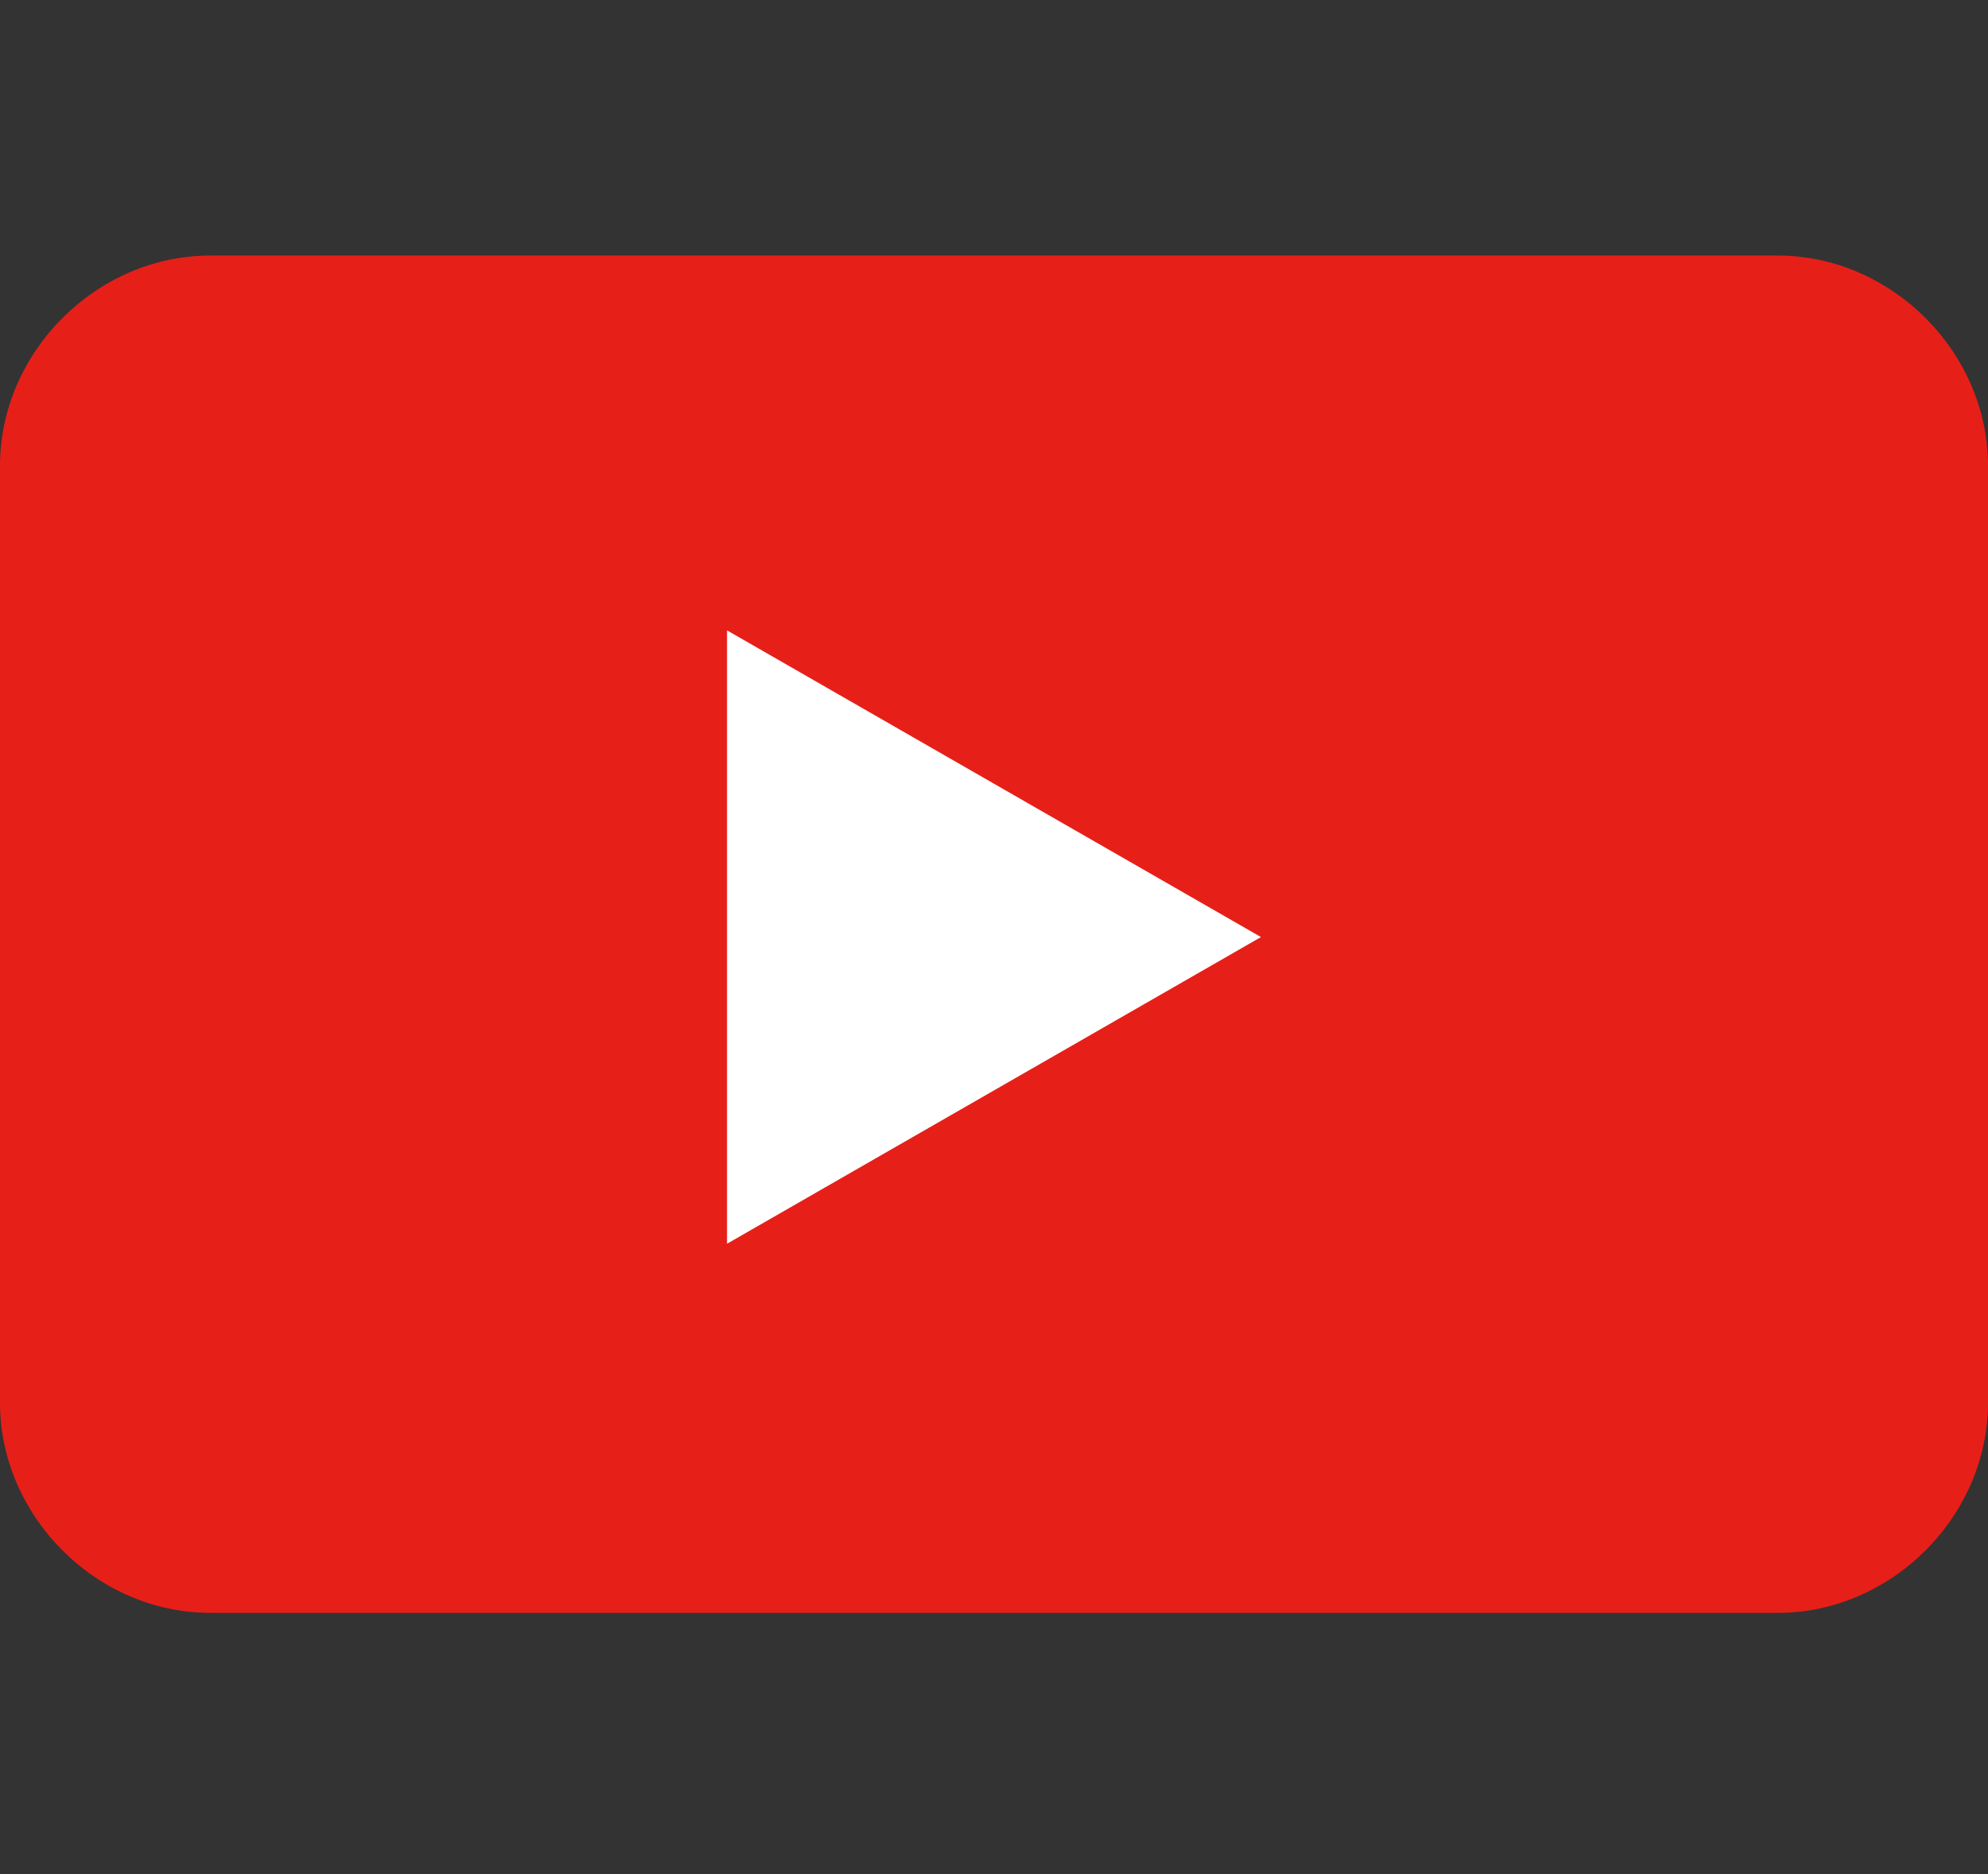 <?xml version="1.0" encoding="utf-8"?>
<!-- Generator: Adobe Illustrator 24.3.0, SVG Export Plug-In . SVG Version: 6.00 Build 0)  -->
<svg version="1.1" id="レイヤー_1" xmlns="http://www.w3.org/2000/svg" xmlns:xlink="http://www.w3.org/1999/xlink" x="0px"
	 y="0px" viewBox="0 0 35 33" style="enable-background:new 0 0 35 33;" xml:space="preserve">
<rect x="0" y="0" width="35" height="33" fill="#333333" stroke="none"/>
<style type="text/css">
	.st0{fill:#E71F19;}
	.st1{fill-rule:evenodd;clip-rule:evenodd;fill:#FFFFFF;}
</style>
<g id="レイヤー_2_1_">
	<g id="レイヤー_1-2">
		<path class="st0" d="M3.7,4.5h27.6c2,0,3.7,1.7,3.7,3.7v16.5c0,2-1.7,3.7-3.7,3.7H3.7c-2,0-3.7-1.7-3.7-3.7V8.2
			C0,6.2,1.7,4.5,3.7,4.5z"/>
		<polygon class="st1" points="12.8,11.1 22.2,16.5 12.8,21.9 		"/>
	</g>
</g>
</svg>
